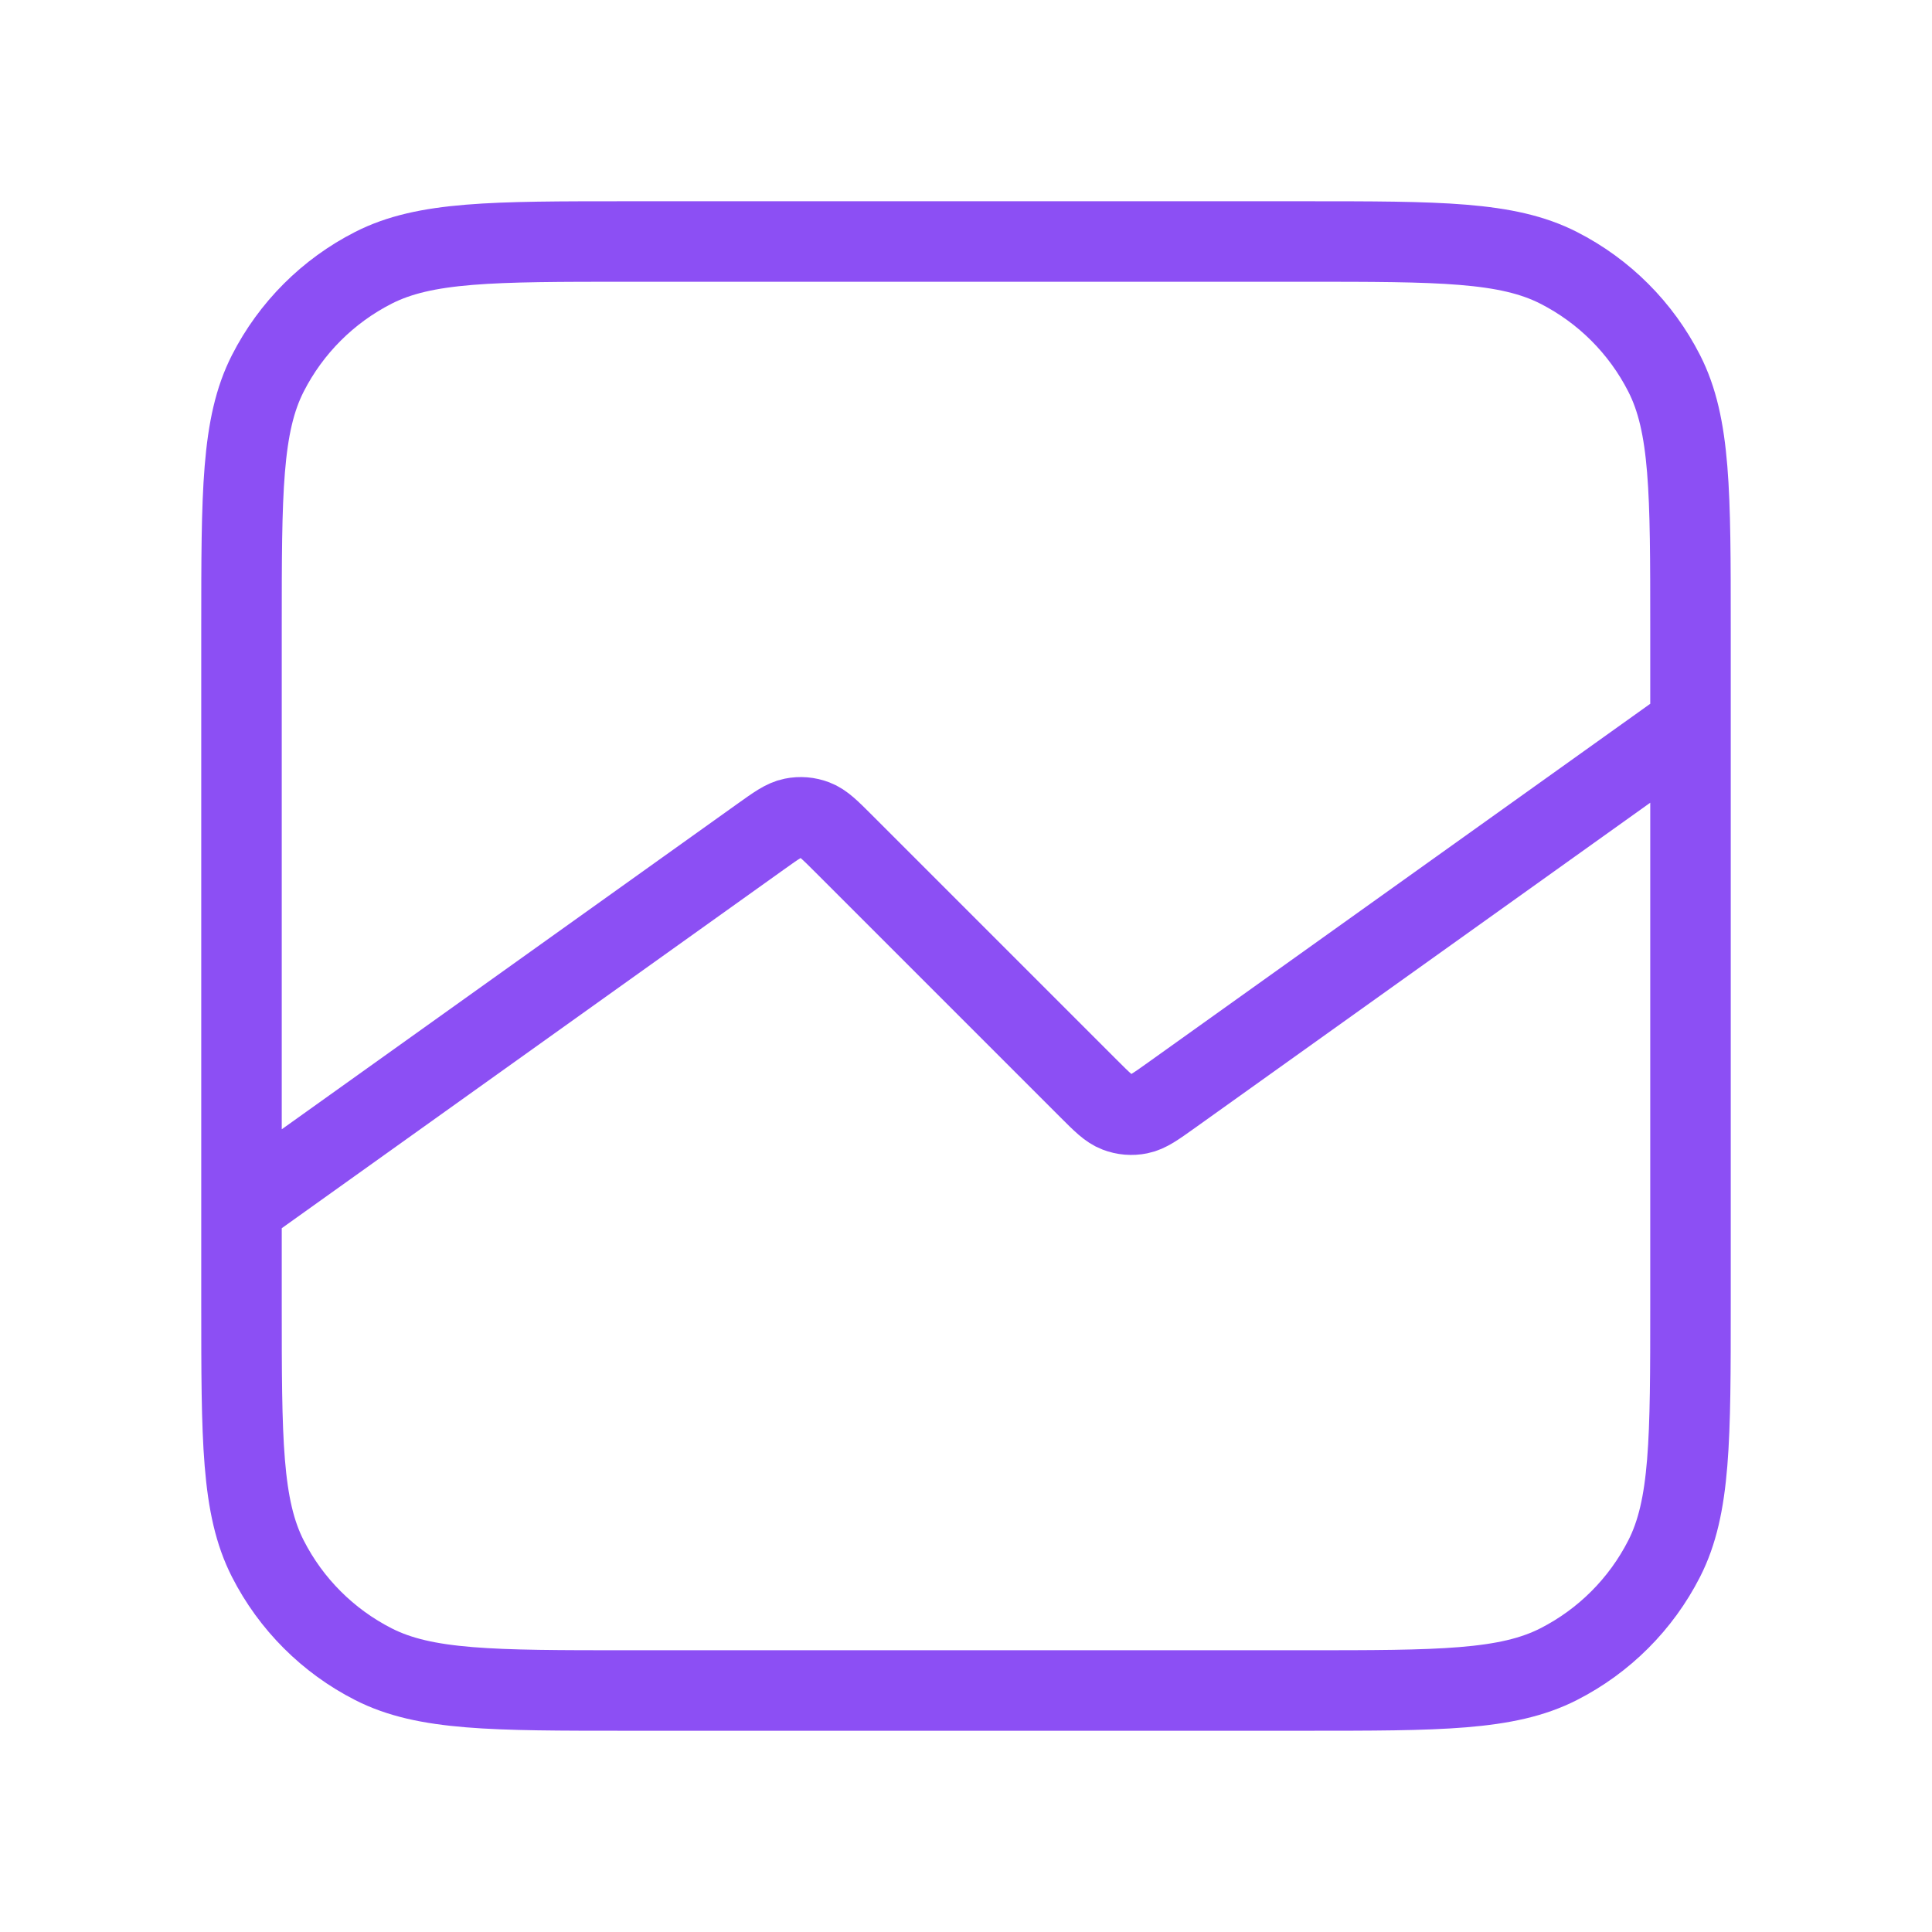 <svg width="48" height="48" viewBox="0 0 48 48" fill="none" xmlns="http://www.w3.org/2000/svg">
<path d="M42 18L29.103 27.212C28.711 27.492 28.515 27.632 28.305 27.674C28.12 27.712 27.929 27.696 27.752 27.628C27.552 27.552 27.382 27.382 27.042 27.042L20.958 20.958C20.618 20.618 20.448 20.448 20.248 20.372C20.071 20.304 19.88 20.288 19.695 20.326C19.485 20.368 19.289 20.508 18.897 20.788L6 30M15.6 42H32.4C35.76 42 37.441 42 38.724 41.346C39.853 40.771 40.771 39.853 41.346 38.724C42 37.441 42 35.76 42 32.4V15.6C42 12.24 42 10.559 41.346 9.276C40.771 8.147 39.853 7.229 38.724 6.654C37.441 6 35.76 6 32.4 6H15.6C12.24 6 10.559 6 9.276 6.654C8.147 7.229 7.229 8.147 6.654 9.276C6 10.559 6 12.24 6 15.6V32.4C6 35.76 6 37.441 6.654 38.724C7.229 39.853 8.147 40.771 9.276 41.346C10.559 42 12.24 42 15.6 42Z" stroke="#8C4FF4" stroke-width="2" stroke-linecap="round" stroke-linejoin="round"/>
</svg>
